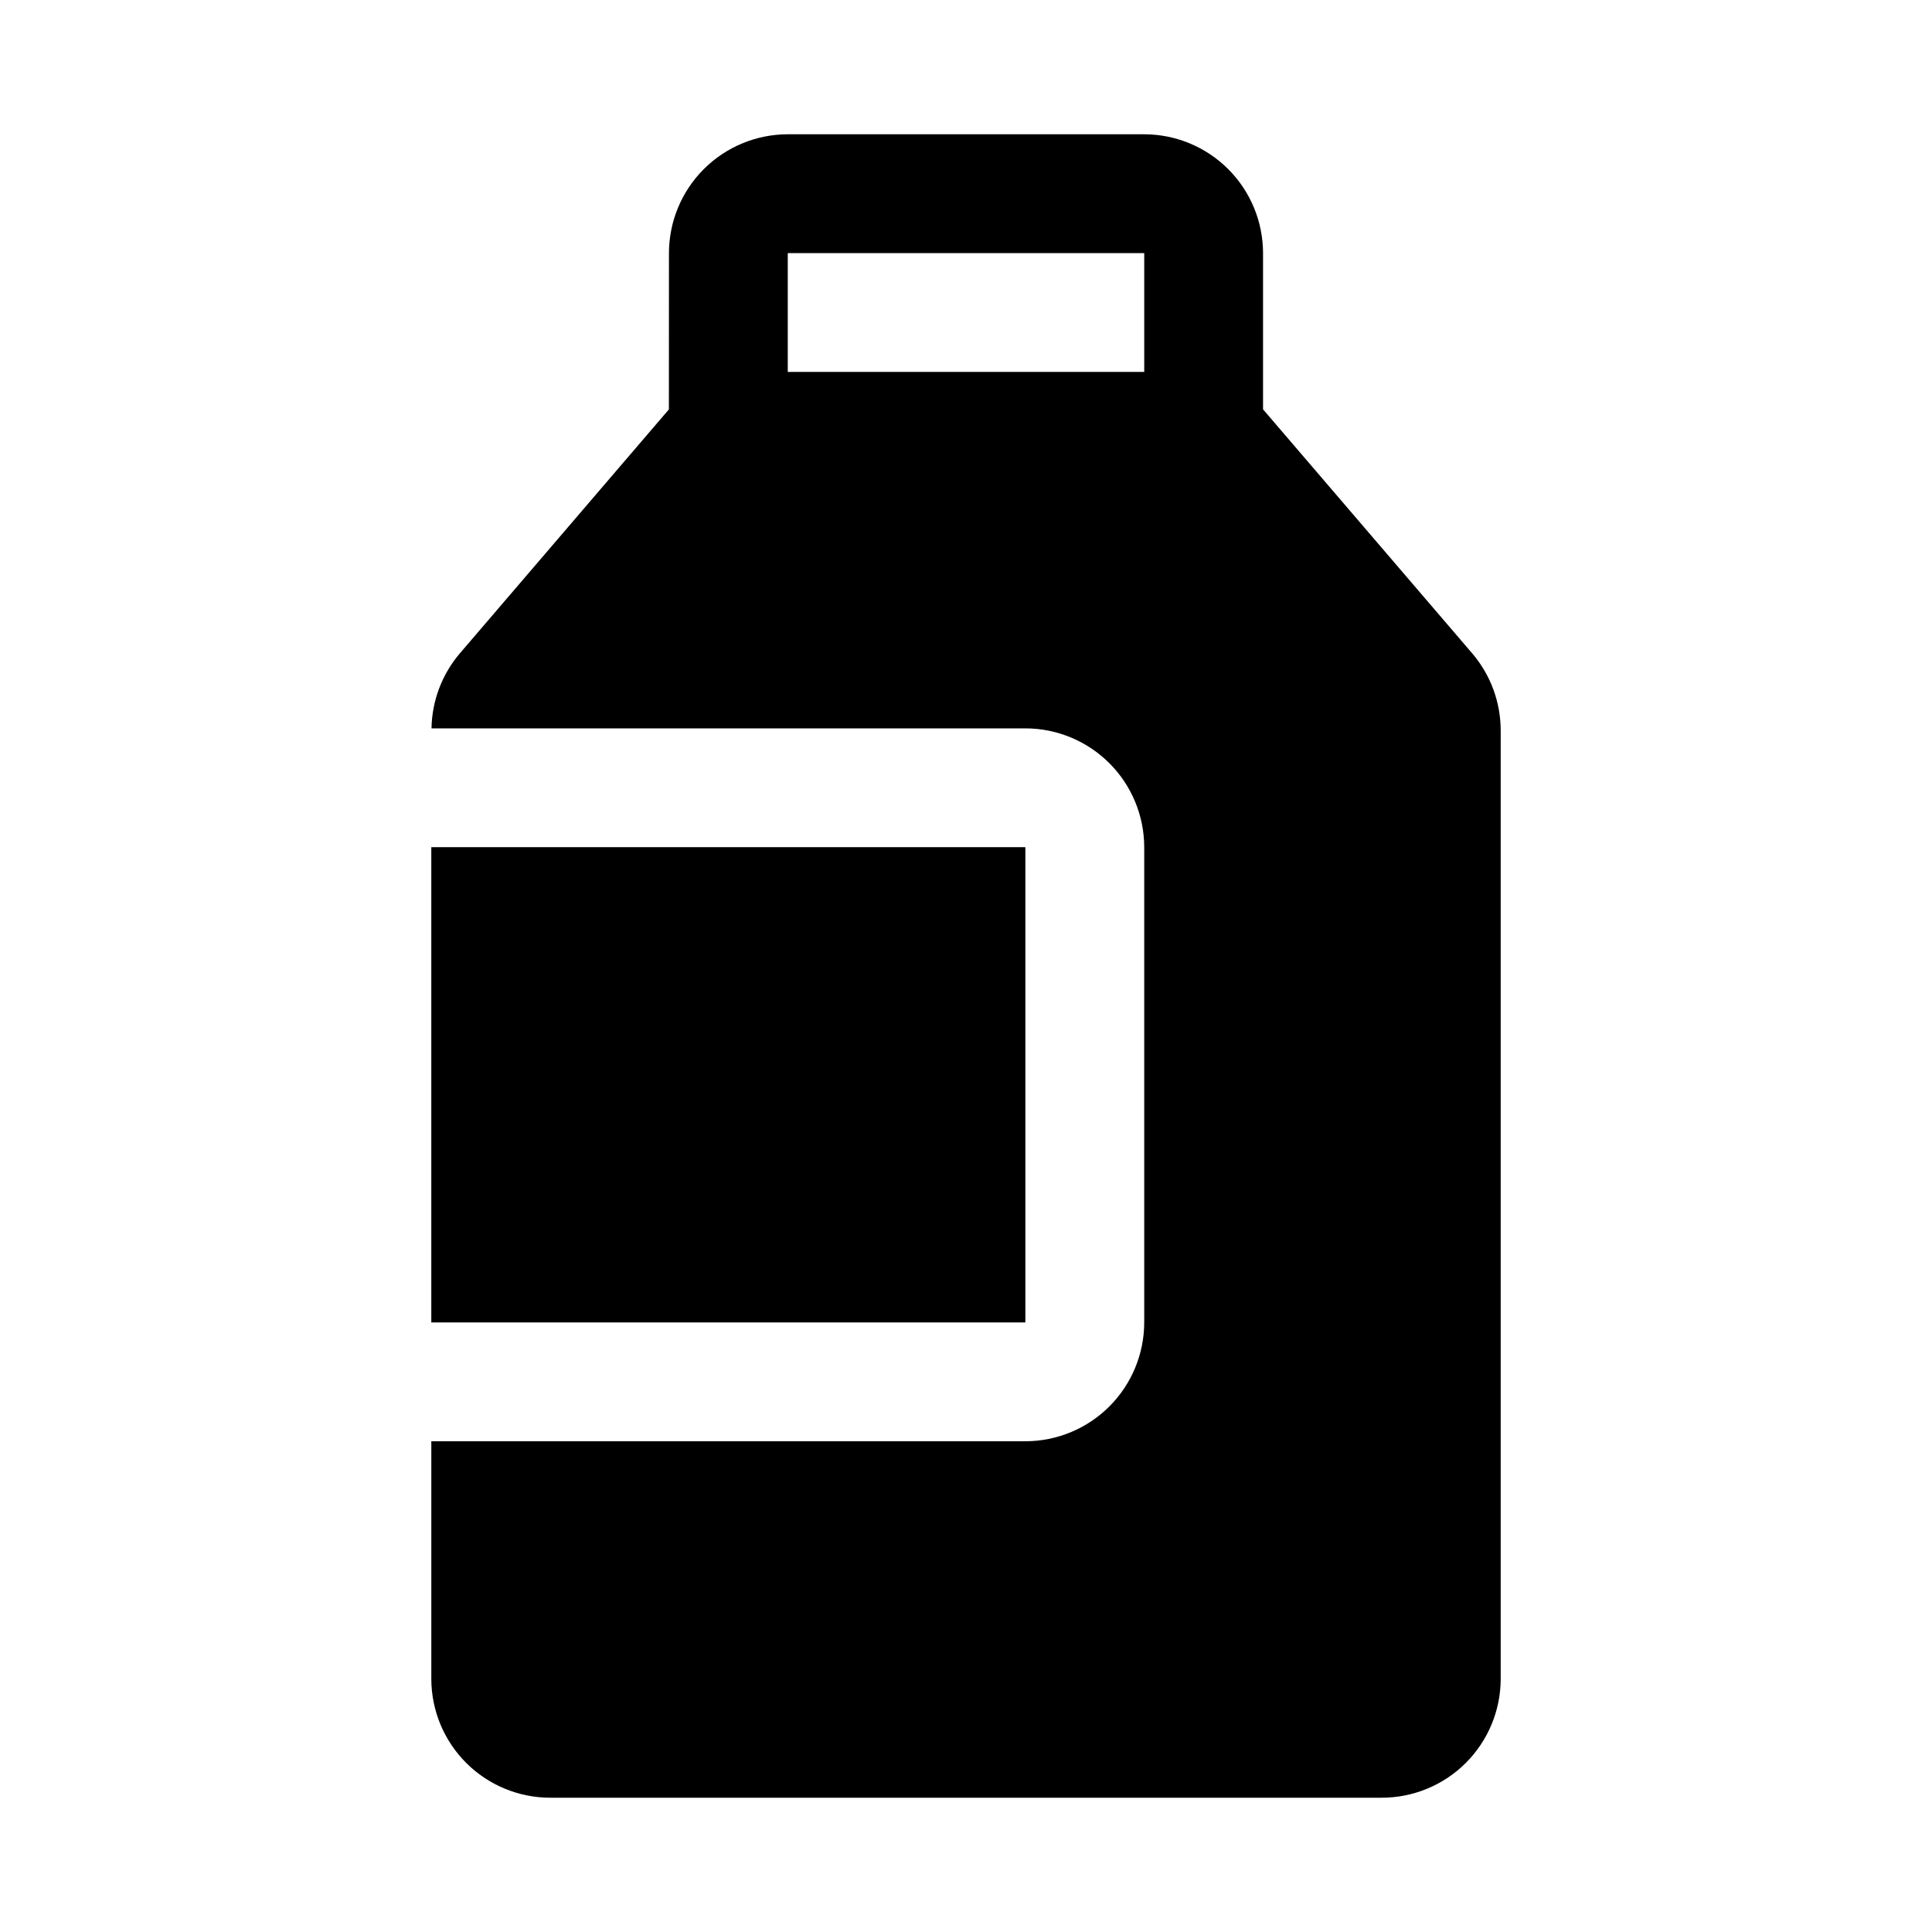 <?xml version="1.0" encoding="UTF-8"?>
<!-- Uploaded to: ICON Repo, www.svgrepo.com, Generator: ICON Repo Mixer Tools -->
<svg fill="#000000" width="800px" height="800px" version="1.1" viewBox="144 144 512 512" xmlns="http://www.w3.org/2000/svg">
 <g>
  <path d="m258.3 368.51h157.43v125.95h-157.43z"/>
  <path d="m478.72 252.48v-41.406c-0.012-8.348-3.332-16.352-9.234-22.254s-13.906-9.223-22.254-9.234h-94.465c-8.348 0.012-16.352 3.332-22.254 9.234-5.902 5.902-9.223 13.906-9.234 22.254l-0.016 41.422-55.348 64.59c-4.766 5.562-7.441 12.617-7.562 19.941h157.39c8.348 0.008 16.352 3.332 22.254 9.234 5.902 5.902 9.223 13.906 9.234 22.254v125.95-0.004c-0.012 8.352-3.332 16.352-9.234 22.254s-13.906 9.227-22.254 9.234h-157.44v62.977c0.012 8.348 3.332 16.352 9.234 22.254 5.906 5.902 13.906 9.227 22.254 9.234h220.42c8.348-0.008 16.352-3.332 22.254-9.234 5.902-5.902 9.223-13.906 9.234-22.254v-251.34c-0.004-7.512-2.691-14.773-7.582-20.477zm-31.488-9.918h-94.465v-31.488h94.465z"/>
 </g>
</svg>